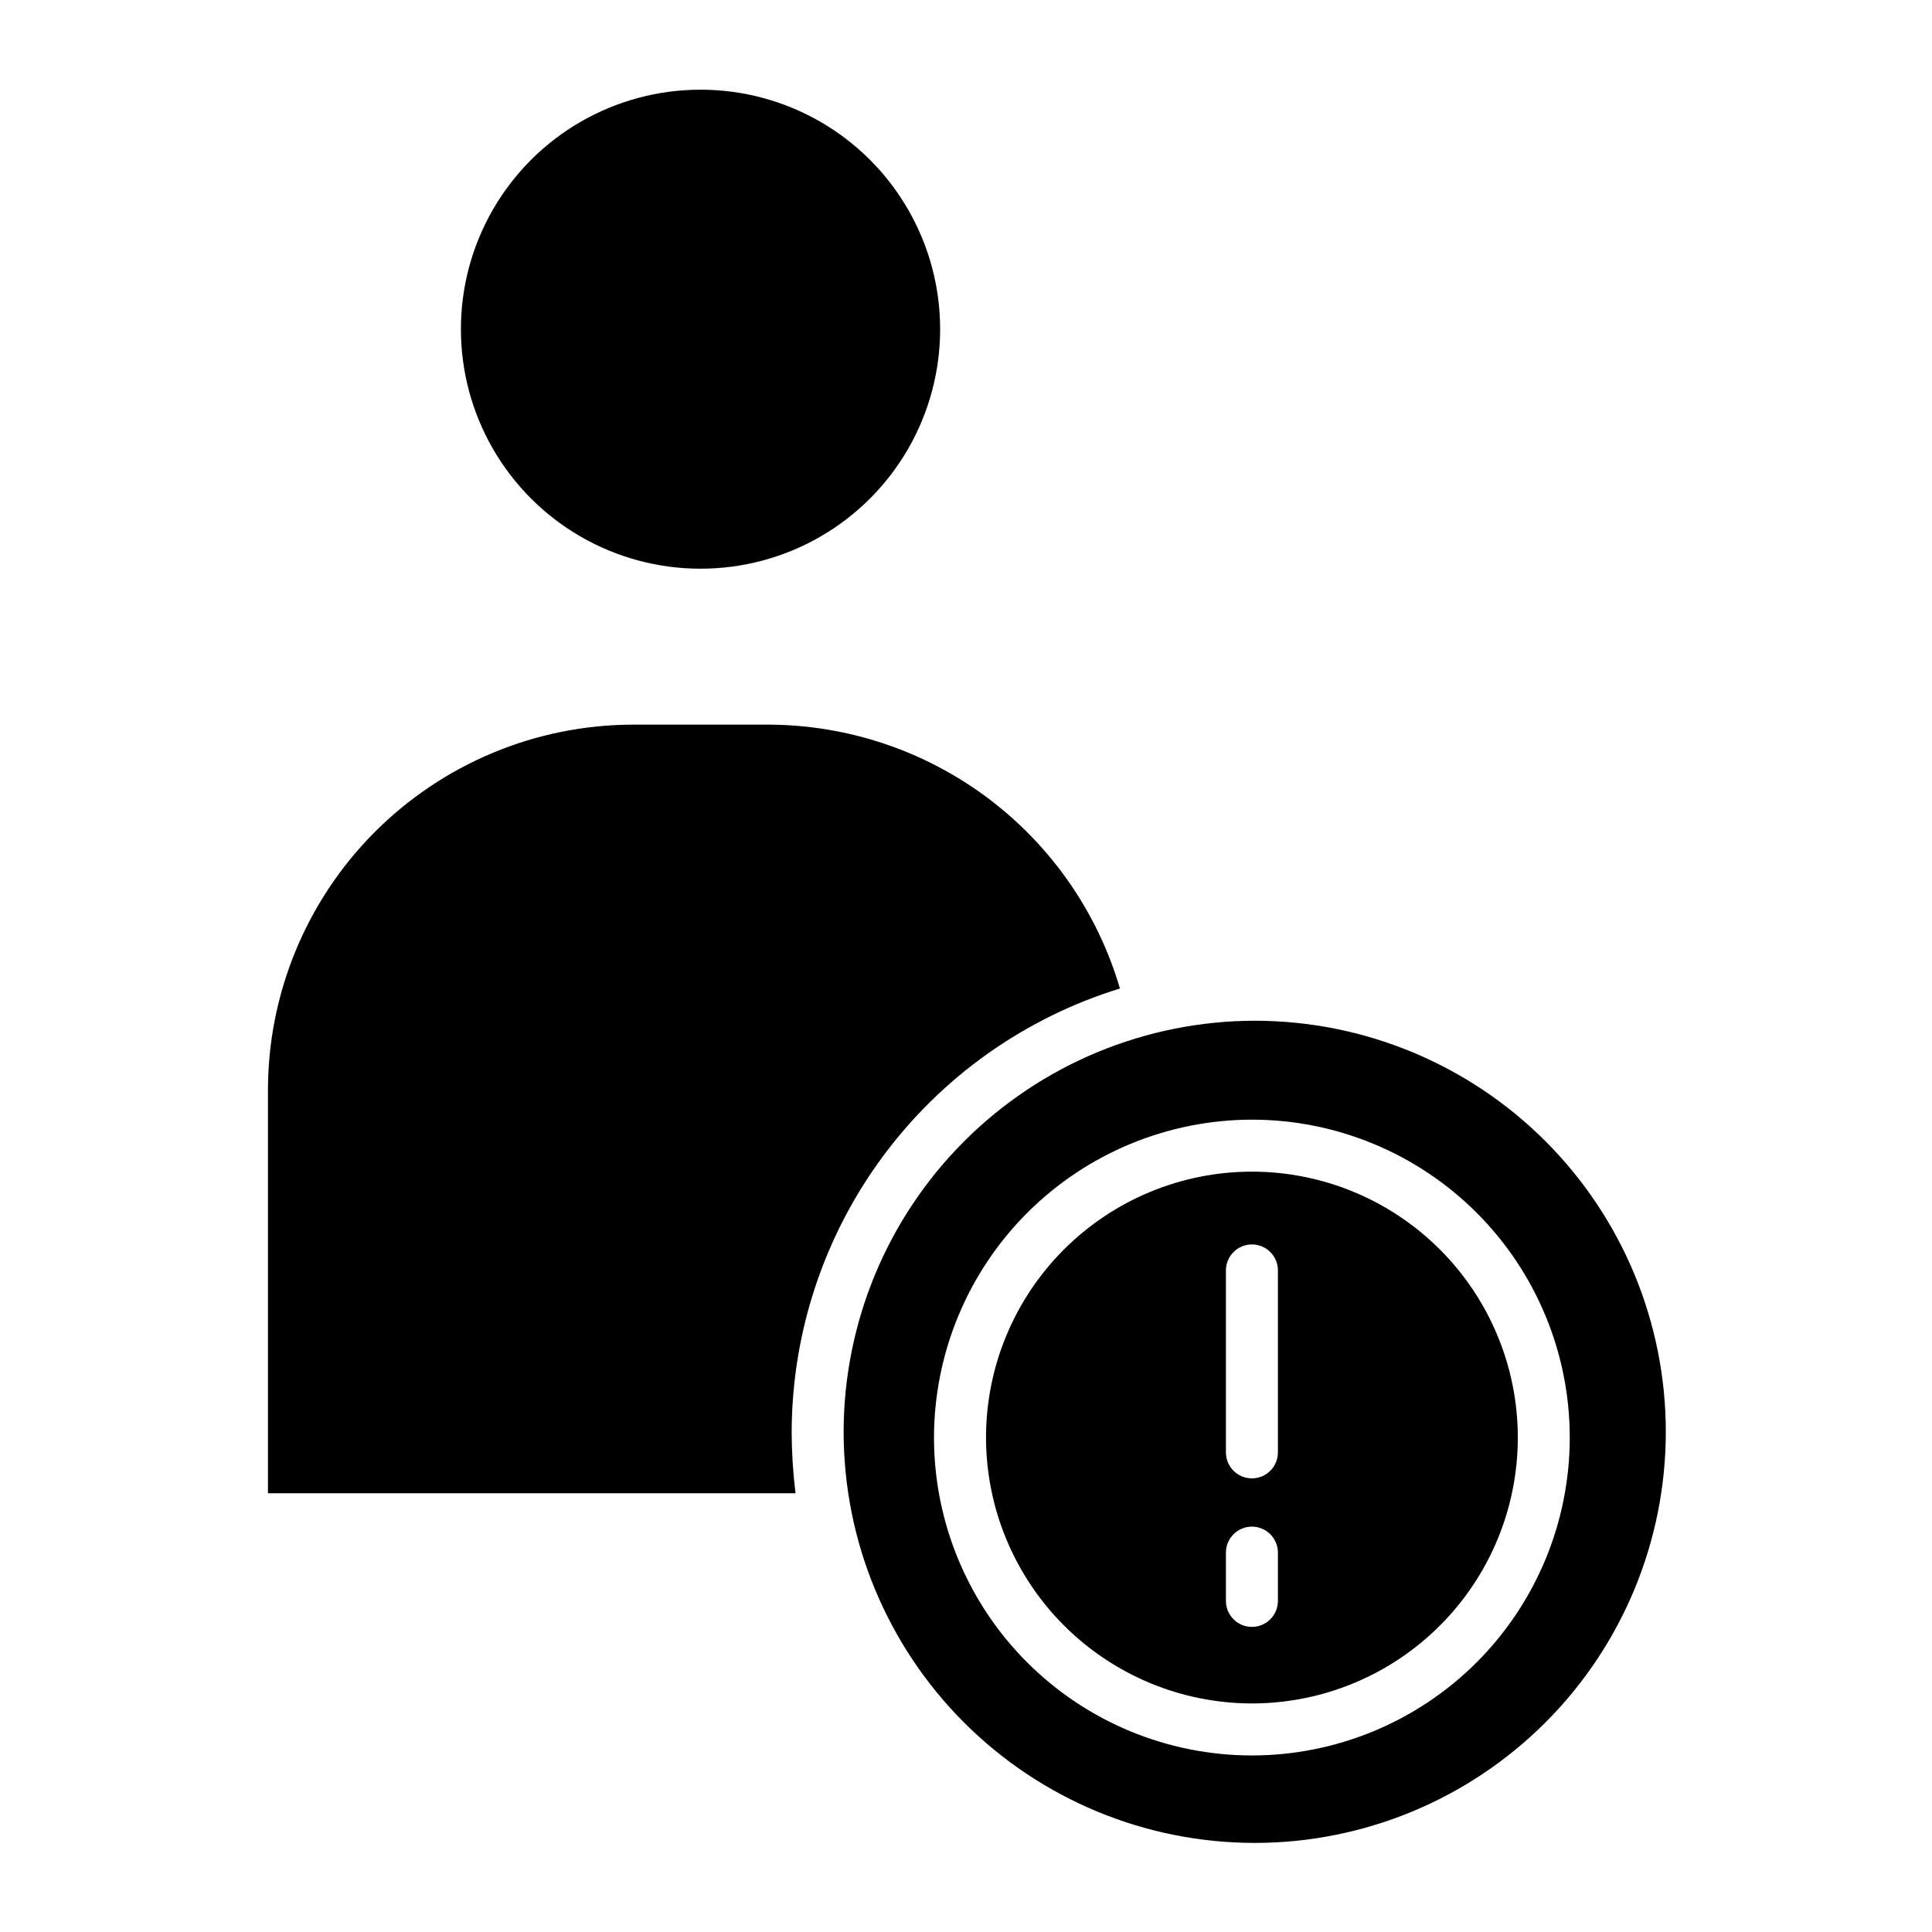 <?xml version="1.0" encoding="UTF-8"?>
<!-- Uploaded to: SVG Repo, www.svgrepo.com, Generator: SVG Repo Mixer Tools -->
<svg fill="#000000" width="800px" height="800px" version="1.1" viewBox="144 144 512 512" xmlns="http://www.w3.org/2000/svg">
 <g>
  <path d="m329.6 294.71h0.098c22.676-0.008 43.625-12.109 54.957-31.75 11.332-19.641 11.324-43.832-0.02-63.469-11.34-19.633-32.297-31.723-54.973-31.719h-0.031 0.004c-22.676-0.008-43.633 12.086-54.977 31.719-11.344 19.633-11.348 43.828-0.016 63.469 11.332 19.641 32.281 31.742 54.953 31.75z"/>
  <path d="m367.57 523.45c0 28.891 11.477 56.602 31.91 77.031 20.43 20.434 48.141 31.91 77.031 31.91 28.895 0 56.605-11.477 77.035-31.91 20.434-20.43 31.91-48.141 31.91-77.031 0-28.895-11.477-56.605-31.91-77.035-20.43-20.43-48.141-31.91-77.035-31.91-28.883 0.035-56.574 11.523-76.996 31.945-20.426 20.422-31.914 48.113-31.945 77zm108.19-82.727c22.344 0 43.77 8.879 59.57 24.676 15.797 15.797 24.672 37.227 24.672 59.57 0 22.34-8.875 43.77-24.672 59.566-15.801 15.797-37.227 24.676-59.57 24.676-22.34 0-43.77-8.879-59.566-24.676-15.801-15.797-24.676-37.227-24.676-59.566 0.027-22.336 8.91-43.75 24.703-59.543 15.793-15.793 37.207-24.676 59.539-24.703z"/>
  <path d="m353.8 523.64c0.031-26.336 8.492-51.969 24.145-73.145 15.656-21.176 37.684-36.781 62.852-44.531-5.906-20.109-18.145-37.781-34.898-50.379-16.75-12.598-37.125-19.453-58.086-19.547h-36.195c-25.699 0.078-50.312 10.363-68.43 28.59-18.117 18.227-28.25 42.902-28.176 68.602v106.5h139.81c-0.656-5.336-0.996-10.711-1.02-16.086z"/>
  <path d="m475.77 595.43c18.691 0 36.613-7.426 49.828-20.641 13.215-13.215 20.641-31.137 20.641-49.824 0-18.691-7.426-36.613-20.641-49.828s-31.137-20.641-49.828-20.641c-18.688 0-36.609 7.426-49.824 20.641-13.219 13.215-20.641 31.137-20.641 49.828 0.02 18.68 7.453 36.59 20.66 49.801 13.211 13.211 31.125 20.645 49.805 20.664zm-6.887-114.75c0-3.805 3.082-6.891 6.887-6.891s6.891 3.086 6.891 6.891v48.215c0 3.805-3.086 6.887-6.891 6.887s-6.887-3.082-6.887-6.887zm0 74.785c0-3.805 3.082-6.891 6.887-6.891s6.891 3.086 6.891 6.891v12.793-0.004c0 3.805-3.086 6.891-6.891 6.891s-6.887-3.086-6.887-6.891z"/>
 </g>
</svg>